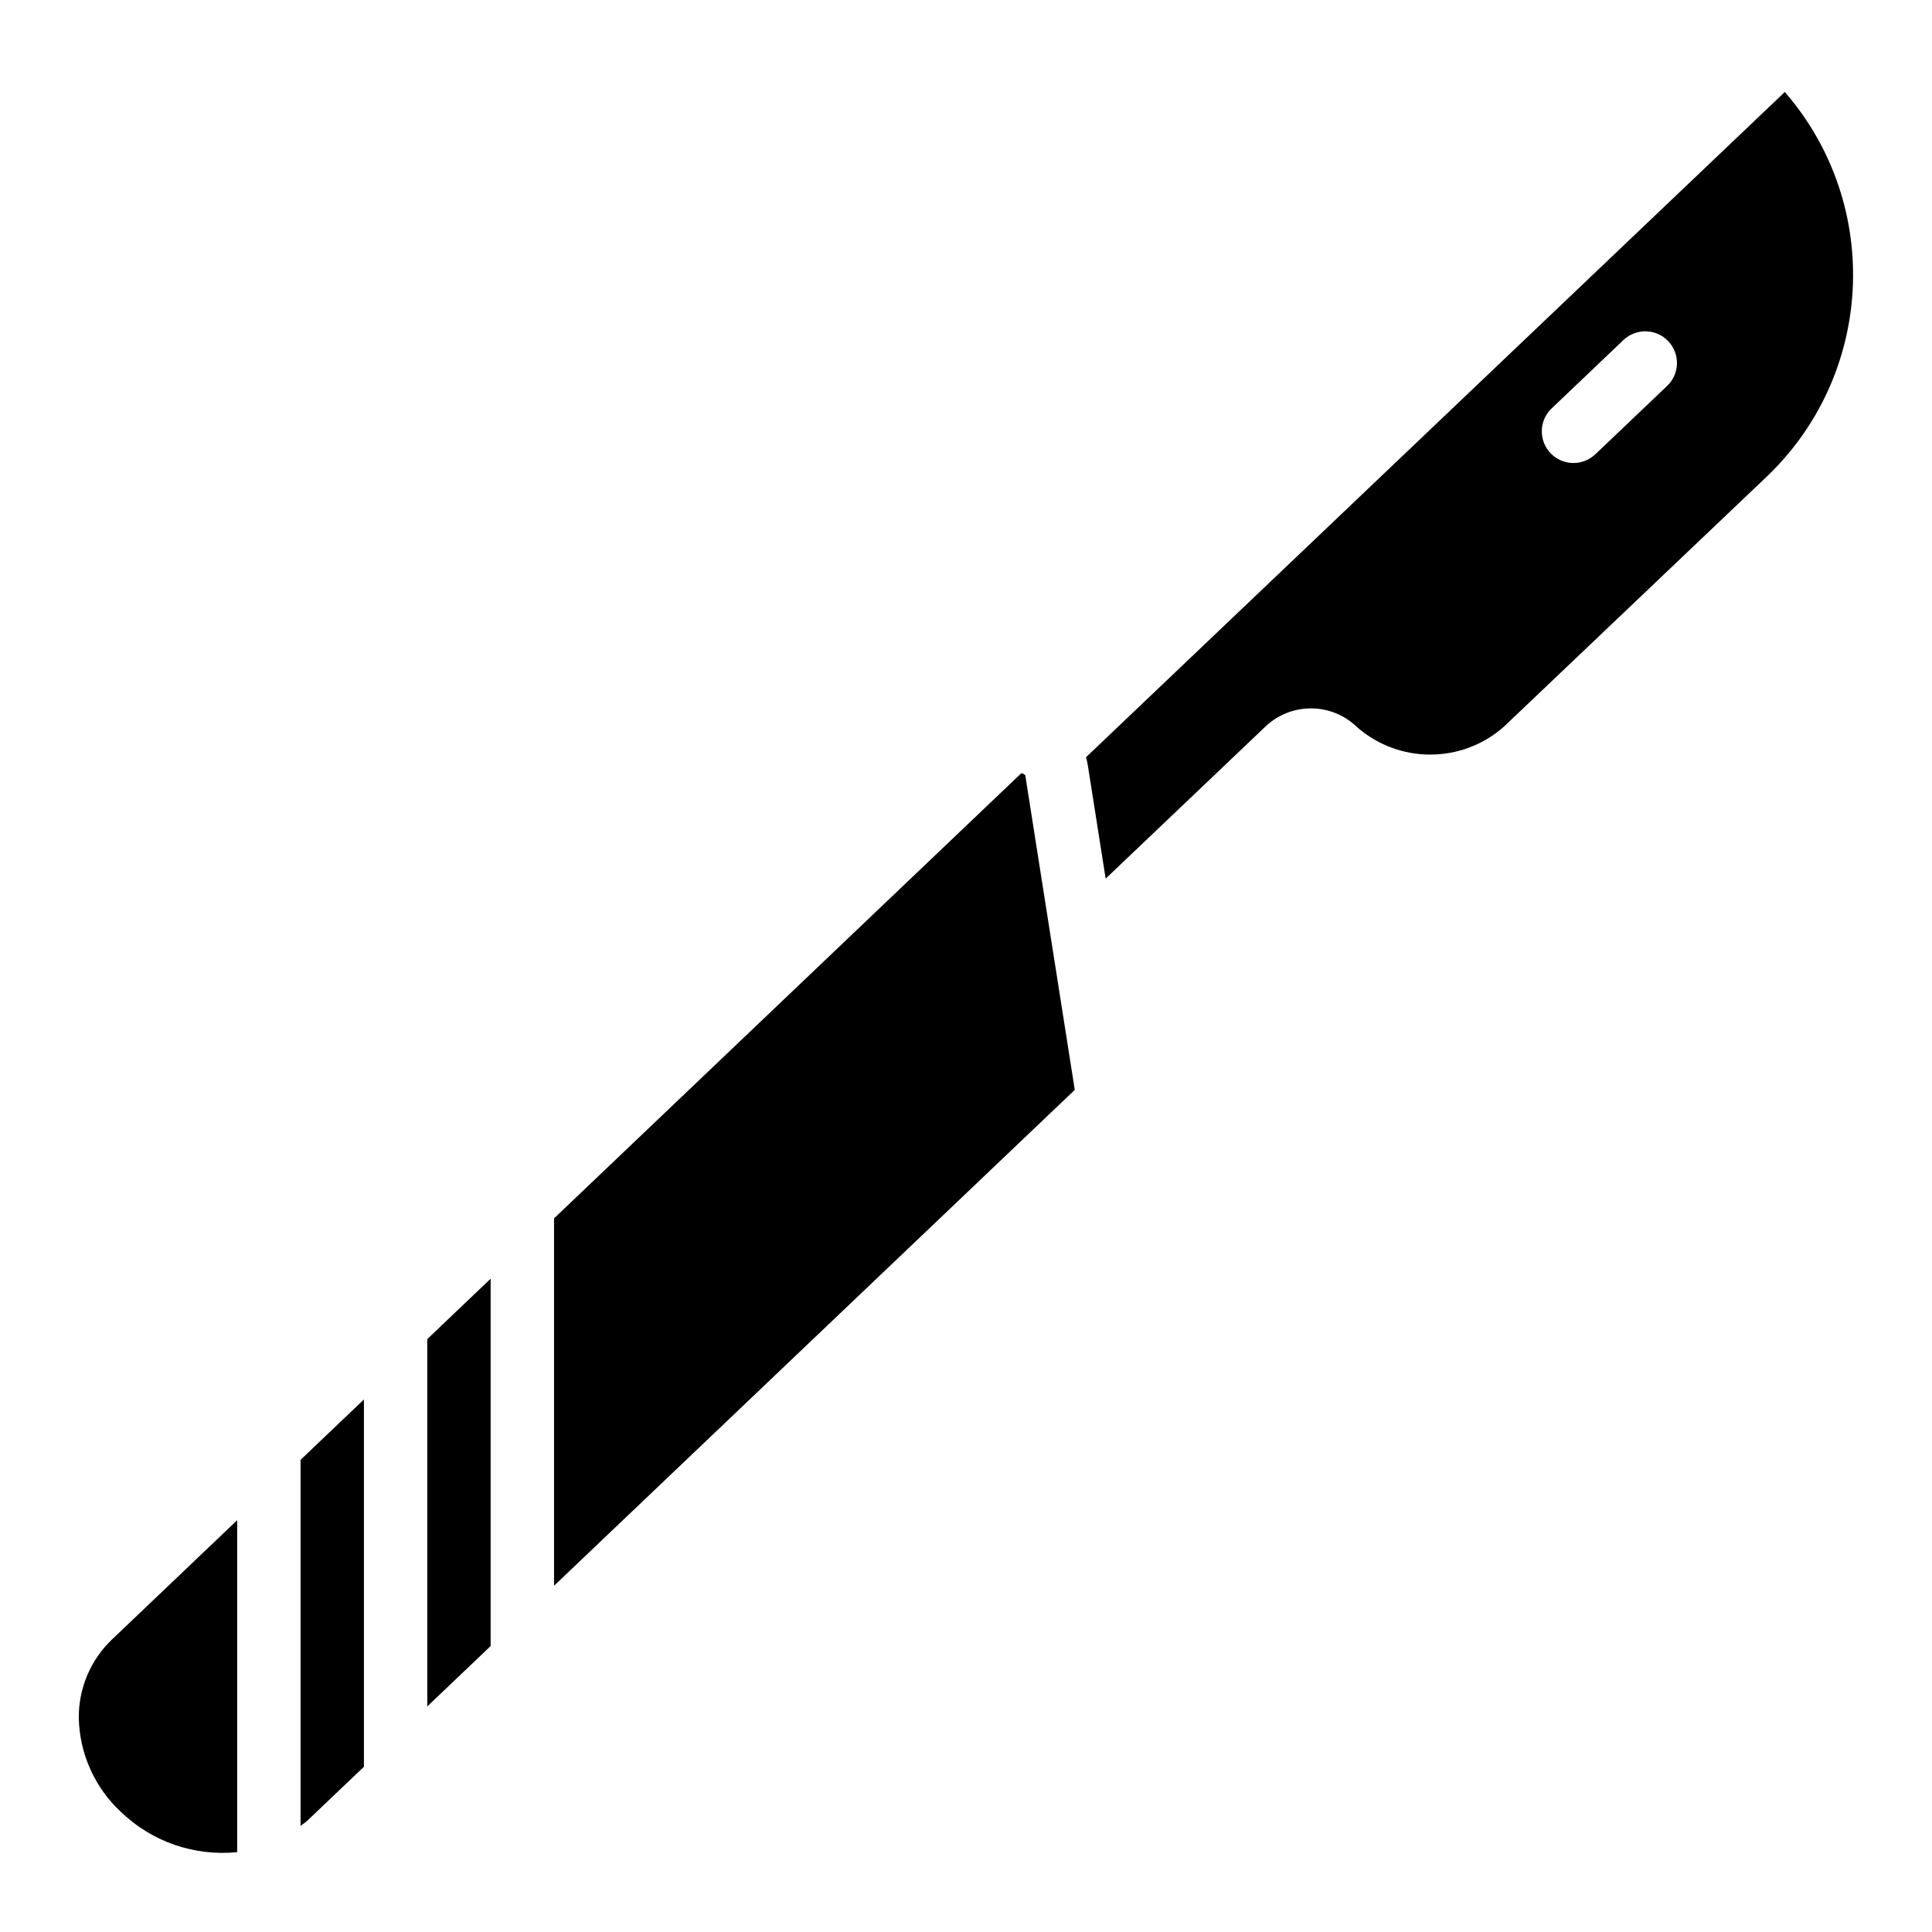 <?xml version="1.0" encoding="UTF-8"?>
<!-- The Best Svg Icon site in the world: iconSvg.co, Visit us! https://iconsvg.co -->
<svg fill="#000000" width="800px" height="800px" version="1.1" viewBox="144 144 512 512" xmlns="http://www.w3.org/2000/svg">
 <g>
  <path d="m223.65 627.87c0.574-0.469 1.219-0.824 1.762-1.344l15.031-14.312v-97.336l-16.793 16z"/>
  <path d="m257.23 596.22 16.793-15.996v-97.352l-16.793 16.004z"/>
  <path d="m164.88 599.25c0.191 9.516 4.25 18.543 11.238 25 8.203 7.856 19.438 11.727 30.738 10.586v-87.965l-33.172 31.602c-5.68 5.41-8.863 12.93-8.801 20.773z"/>
  <path d="m415.45 349.26c-0.207-0.195-0.477-0.312-0.762-0.332l-0.051 0.004-123.81 117.95v97.359l138-131.41-13.125-83.406c-0.156-0.129-0.105-0.031-0.254-0.168z"/>
  <path d="m617 168.37-185.2 176.31c0.199 0.68 0.355 1.367 0.473 2.066l4.738 30.098 42.316-40.273c6.793-6.481 17.492-6.449 24.246 0.074 11.156 9.797 27.859 9.77 38.98-0.07l68.938-65.582c29.18-27.141 31.613-72.52 5.5-102.62zm-31.188 77.895-18.988 18.082c-3.336 3.223-8.648 3.129-11.871-0.203-3.223-3.336-3.129-8.648 0.203-11.871 0.027-0.027 0.059-0.055 0.09-0.082l18.988-18.082c3.363-3.191 8.676-3.055 11.871 0.309 3.188 3.356 3.055 8.656-0.289 11.852z"/>
 </g>
</svg>